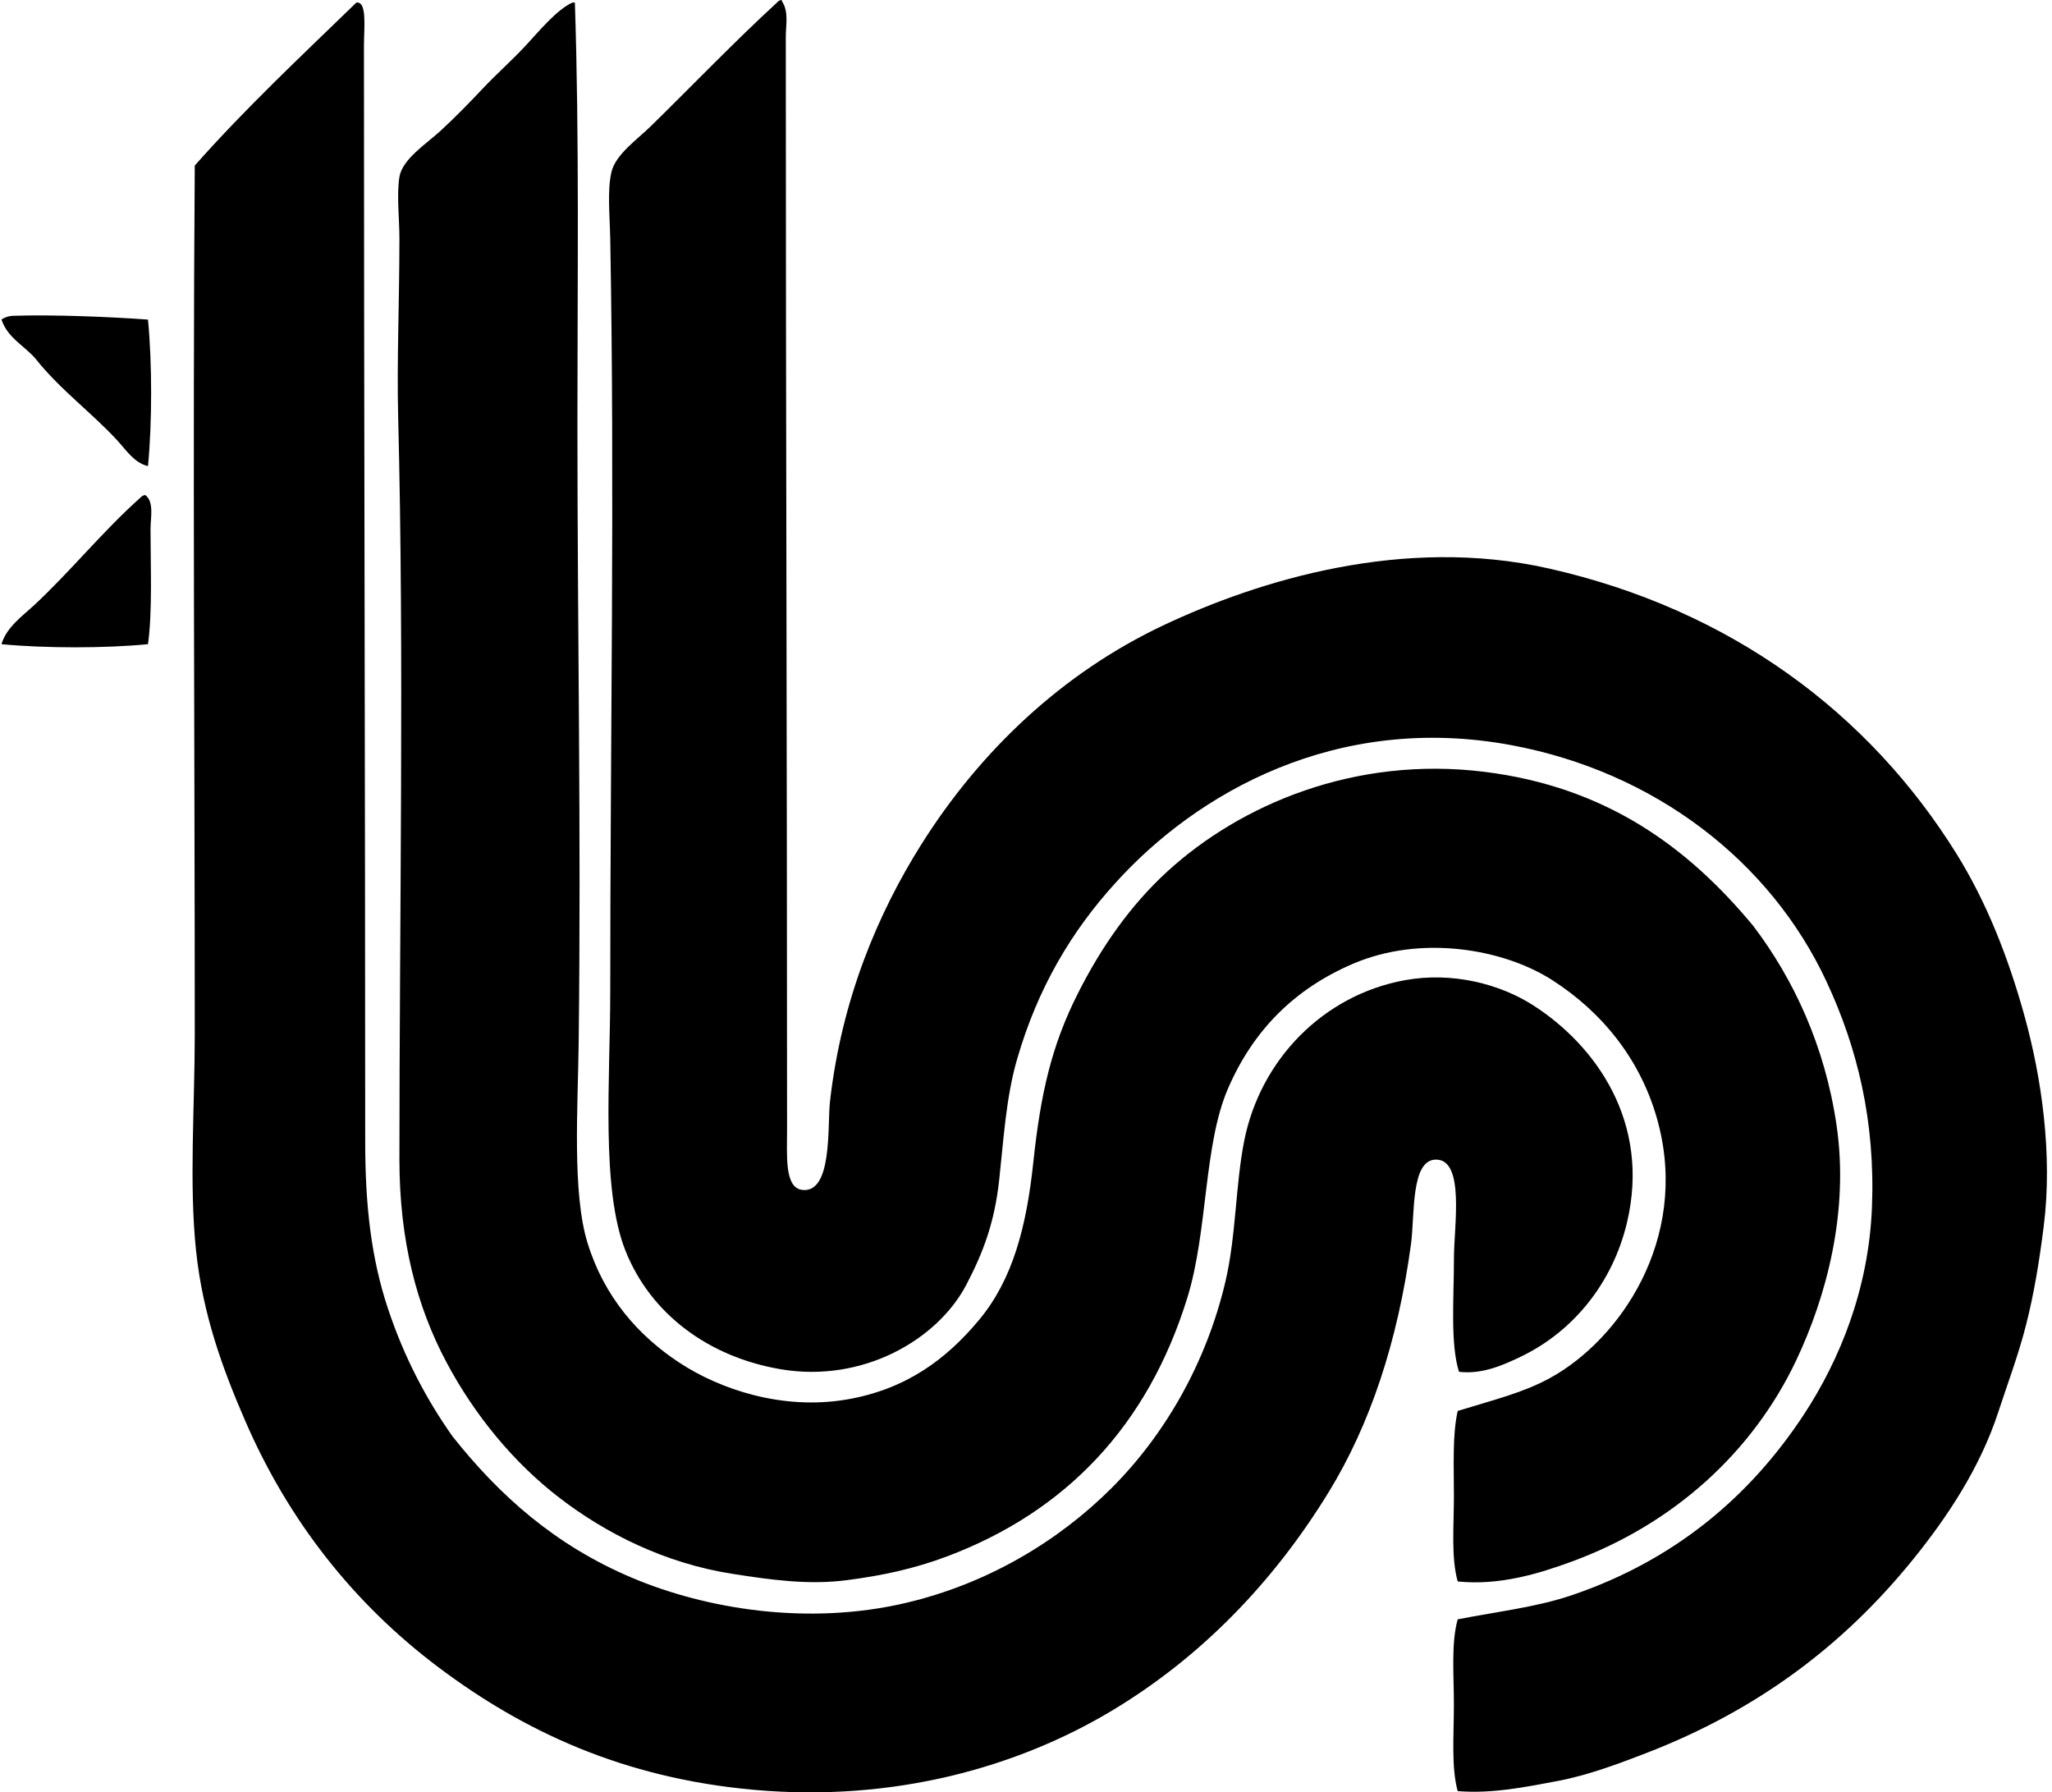 <svg xmlns="http://www.w3.org/2000/svg" width="229" height="200" fill="none" viewBox="0 0 229 200">
  <path fill="#000" fill-rule="evenodd" d="M87.128.006c.121-.029.133.055.141.141.773 1.145.424 2.66.424 3.943 0 40.865.142 80.608.142 121.92 0 2.965-.3 6.524 1.69 6.767 3.41.409 2.798-7.203 3.1-9.868 1.313-11.55 5.435-21.103 10.149-28.612 6.591-10.502 15.792-19.208 27.062-24.524 10.699-5.048 26.809-9.989 42.988-6.343 20.35 4.587 35.788 16.185 45.526 31.854 3.271 5.264 5.734 11.373 7.609 18.184 1.855 6.726 3.136 15.317 2.115 23.393-.497 3.935-1.082 7.506-1.973 10.996-.863 3.38-2.048 6.51-3.101 9.726-2.019 6.173-5.639 11.636-9.444 16.35-7.71 9.545-17.287 16.845-29.881 21.703-3.005 1.159-6.447 2.46-9.865 3.101-3.527.663-7.283 1.439-11.134 1.127-.73-2.673-.424-6.184-.424-9.582 0-3.398-.32-6.923.424-9.585 4.555-.888 8.818-1.37 12.683-2.677 11.336-3.833 19.823-10.86 25.935-20.154 4.035-6.135 7.249-14.05 7.612-23.116.387-9.663-1.63-17.85-5.074-25.228-6.279-13.46-19.162-23.37-35.096-26.359-19.623-3.675-35.242 5.371-44.256 15.363-4.855 5.333-8.674 11.679-10.993 19.733-1.223 4.24-1.486 8.91-1.976 13.39-.525 4.817-1.803 8.137-3.664 11.699-3.207 6.147-11.563 10.996-20.719 9.441-8.016-1.355-14.523-6.149-17.336-13.248-2.743-6.923-1.69-19.246-1.69-28.753 0-28.236.51-56.138 0-84.144-.05-2.616-.346-5.42.141-7.47.462-1.94 2.893-3.63 4.37-5.074C77.401 9.405 81.901 4.713 86.707.288c.104-.132.254-.216.421-.282Z" clip-rule="evenodd"/>
  <path fill="#000" fill-rule="evenodd" d="M63.874.288h.282c.502 15.161.283 31.11.283 46.793 0 23.958.427 45.191.141 69.202-.086 7.254-.744 16.796.987 22.409 1.843 5.98 5.616 10.33 10.289 13.39 4.503 2.948 11.446 5.299 18.605 4.088 6.629-1.12 11.14-4.489 14.797-8.879 3.773-4.526 5.299-10.41 6.061-17.618.825-7.797 2.088-13.09 4.935-18.747 2.611-5.195 5.882-9.897 10.007-13.67 8.18-7.49 20.944-12.922 35.375-11.134 13.621 1.685 22.75 8.417 30.022 17.195 4.491 5.91 8.004 13.378 9.303 22.271 1.407 9.643-1.146 19.11-4.509 26.214-4.866 10.266-13.684 18.248-24.948 22.413-3.79 1.399-8.195 2.732-12.825 2.253-.752-2.668-.424-6.19-.424-9.582 0-3.318-.181-6.768.424-9.444 3.967-1.223 7.324-2.037 10.289-3.667 7.864-4.312 15.433-15.452 12.121-28.328-1.84-7.154-6.337-12.533-11.838-16.067-5.446-3.502-14.639-5.106-22.268-1.834-6.438 2.763-11.1 7.332-13.953 13.955-2.717 6.308-2.226 15.836-4.508 23.255-4.442 14.434-13.673 23.947-26.78 28.897-3.764 1.419-7.37 2.174-11.275 2.676-4.301.554-8.5-.054-12.683-.703-7.636-1.186-14.21-4.549-19.31-8.458-5.102-3.908-9.504-9.227-12.682-15.221-3.263-6.15-5.216-13.474-5.216-22.548 0-26.971.537-56.384-.141-82.875-.159-6.164.141-12.923.141-19.874 0-2.348-.326-4.904 0-6.906.32-1.985 3.017-3.71 4.509-5.077 1.794-1.64 3.424-3.34 4.794-4.79 1.572-1.665 3.228-3.113 4.791-4.792 1.57-1.699 3.461-4 5.204-4.797Z" clip-rule="evenodd"/>
  <path fill="#000" fill-rule="evenodd" d="M39.77.288c1.226-.173.846 2.83.846 4.792 0 40.129.14 83.154.14 122.337 0 7.128.676 13.009 2.54 18.605 1.8 5.409 4.214 10.004 7.187 14.235 5.317 6.71 11.521 12.19 20.013 15.787 8.282 3.508 19.652 5.386 30.585 2.821 9.1-2.134 17.018-6.871 22.975-12.824 5.93-5.931 10.54-13.907 12.686-22.975 1.214-5.135 1.125-10.814 2.114-15.787 1.797-9.02 8.795-16.231 17.901-17.899 5.316-.975 10.641.416 14.377 2.819 6.899 4.439 13.113 12.988 10.43 24.244-1.61 6.75-6.006 12.138-11.838 14.939-1.93.926-4.295 2.001-6.906 1.693-.986-3.17-.562-8.201-.562-12.686 0-3.534 1.235-10.947-1.973-10.993-2.885-.043-2.383 6.225-2.821 9.441-1.486 10.938-4.592 20.16-9.161 27.625-6.176 10.087-14.307 18.521-24.383 24.524-10.272 6.118-24.025 10.139-39.746 8.737-14.679-1.307-25.827-6.597-35.234-13.67-9.49-7.133-16.753-16.389-21.564-27.483-2.484-5.723-4.745-11.824-5.498-19.029-.785-7.497-.142-15.946-.142-24.242 0-32.295-.236-63.713 0-96.827C27.402 12.066 33.645 6.233 39.77.288ZM16.515 35.661c.468 4.814.468 11.538 0 16.352-1.528-.366-2.402-1.75-3.383-2.82-2.833-3.096-6.459-5.741-9.161-9.162-1.258-1.465-3.124-2.325-3.805-4.37.335-.251.845-.41 1.27-.421 4.51-.147 10.828.11 15.08.421Zm-.282 19.592c.986.782.565 2.507.565 3.805 0 4.03.225 9.195-.283 12.824-4.814.47-11.535.462-16.349 0 .565-1.9 2.305-3.107 3.663-4.37 4.03-3.744 7.627-8.224 11.838-11.98.104-.13.257-.213.424-.282.05.003.096.003.142.003Z" clip-rule="evenodd"/>
</svg>
